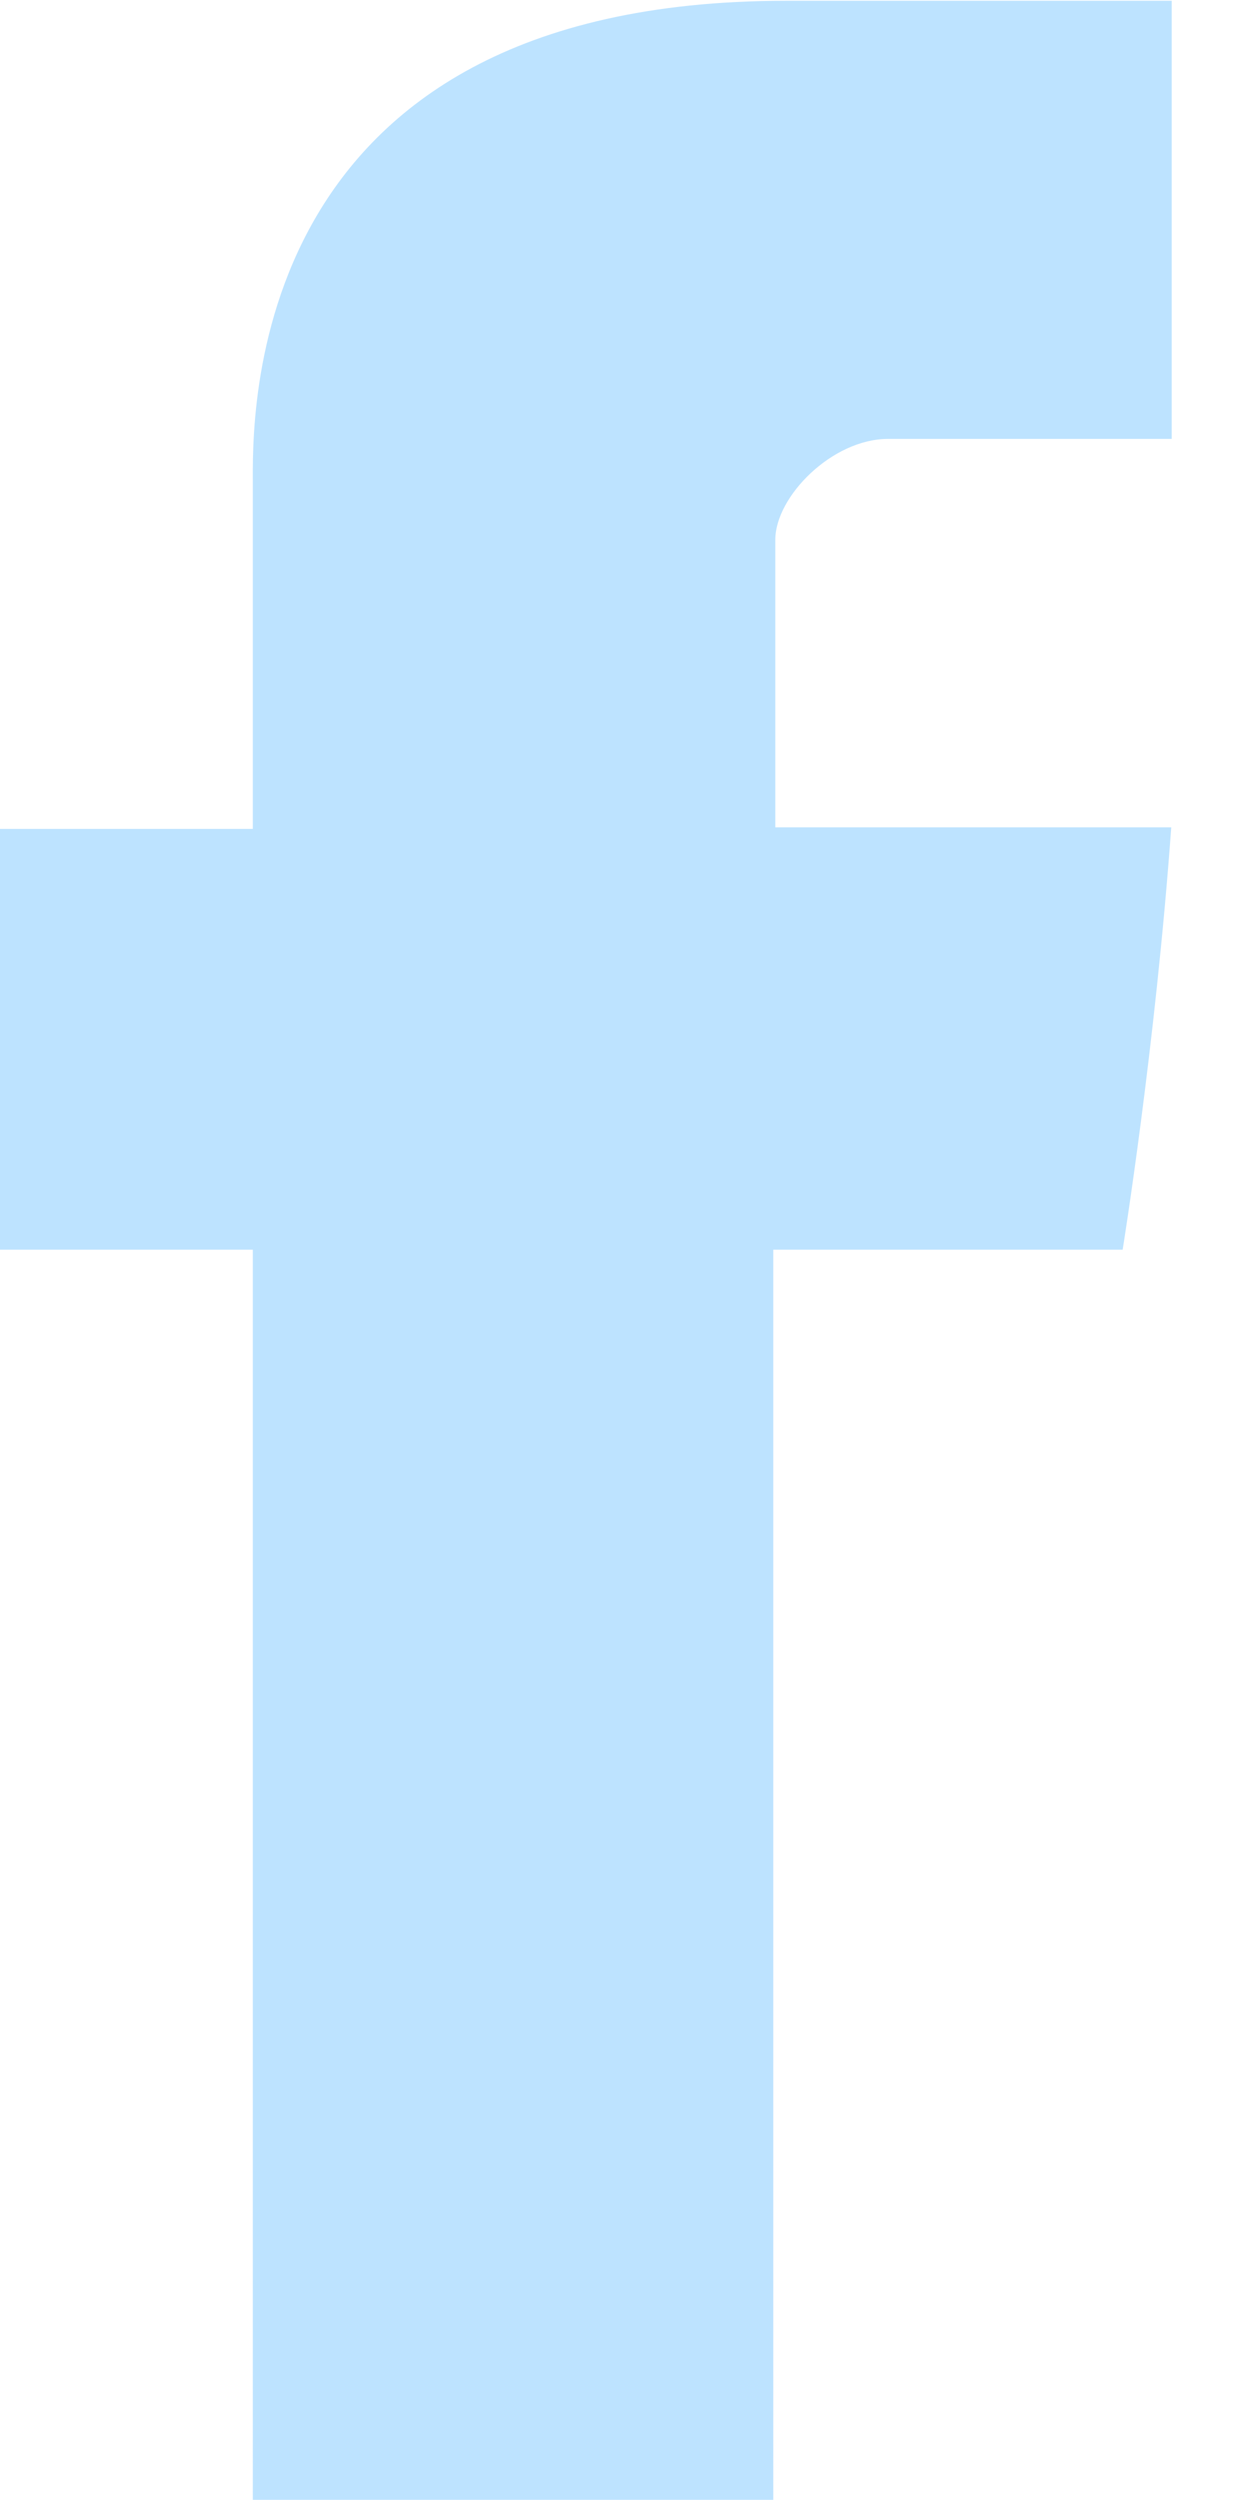 <svg xmlns="http://www.w3.org/2000/svg" width="8" height="16"><path fill-rule="evenodd" fill="#BDE3FF" d="M1.618 3.103v2.202H-.004v2.693h1.622v8.001h3.331V7.998h2.236s.209-1.291.311-2.703H4.962V3.454c0-.275.363-.645.722-.645h1.815V.005H5.031c-3.495 0-3.413 2.696-3.413 3.098z"/></svg>